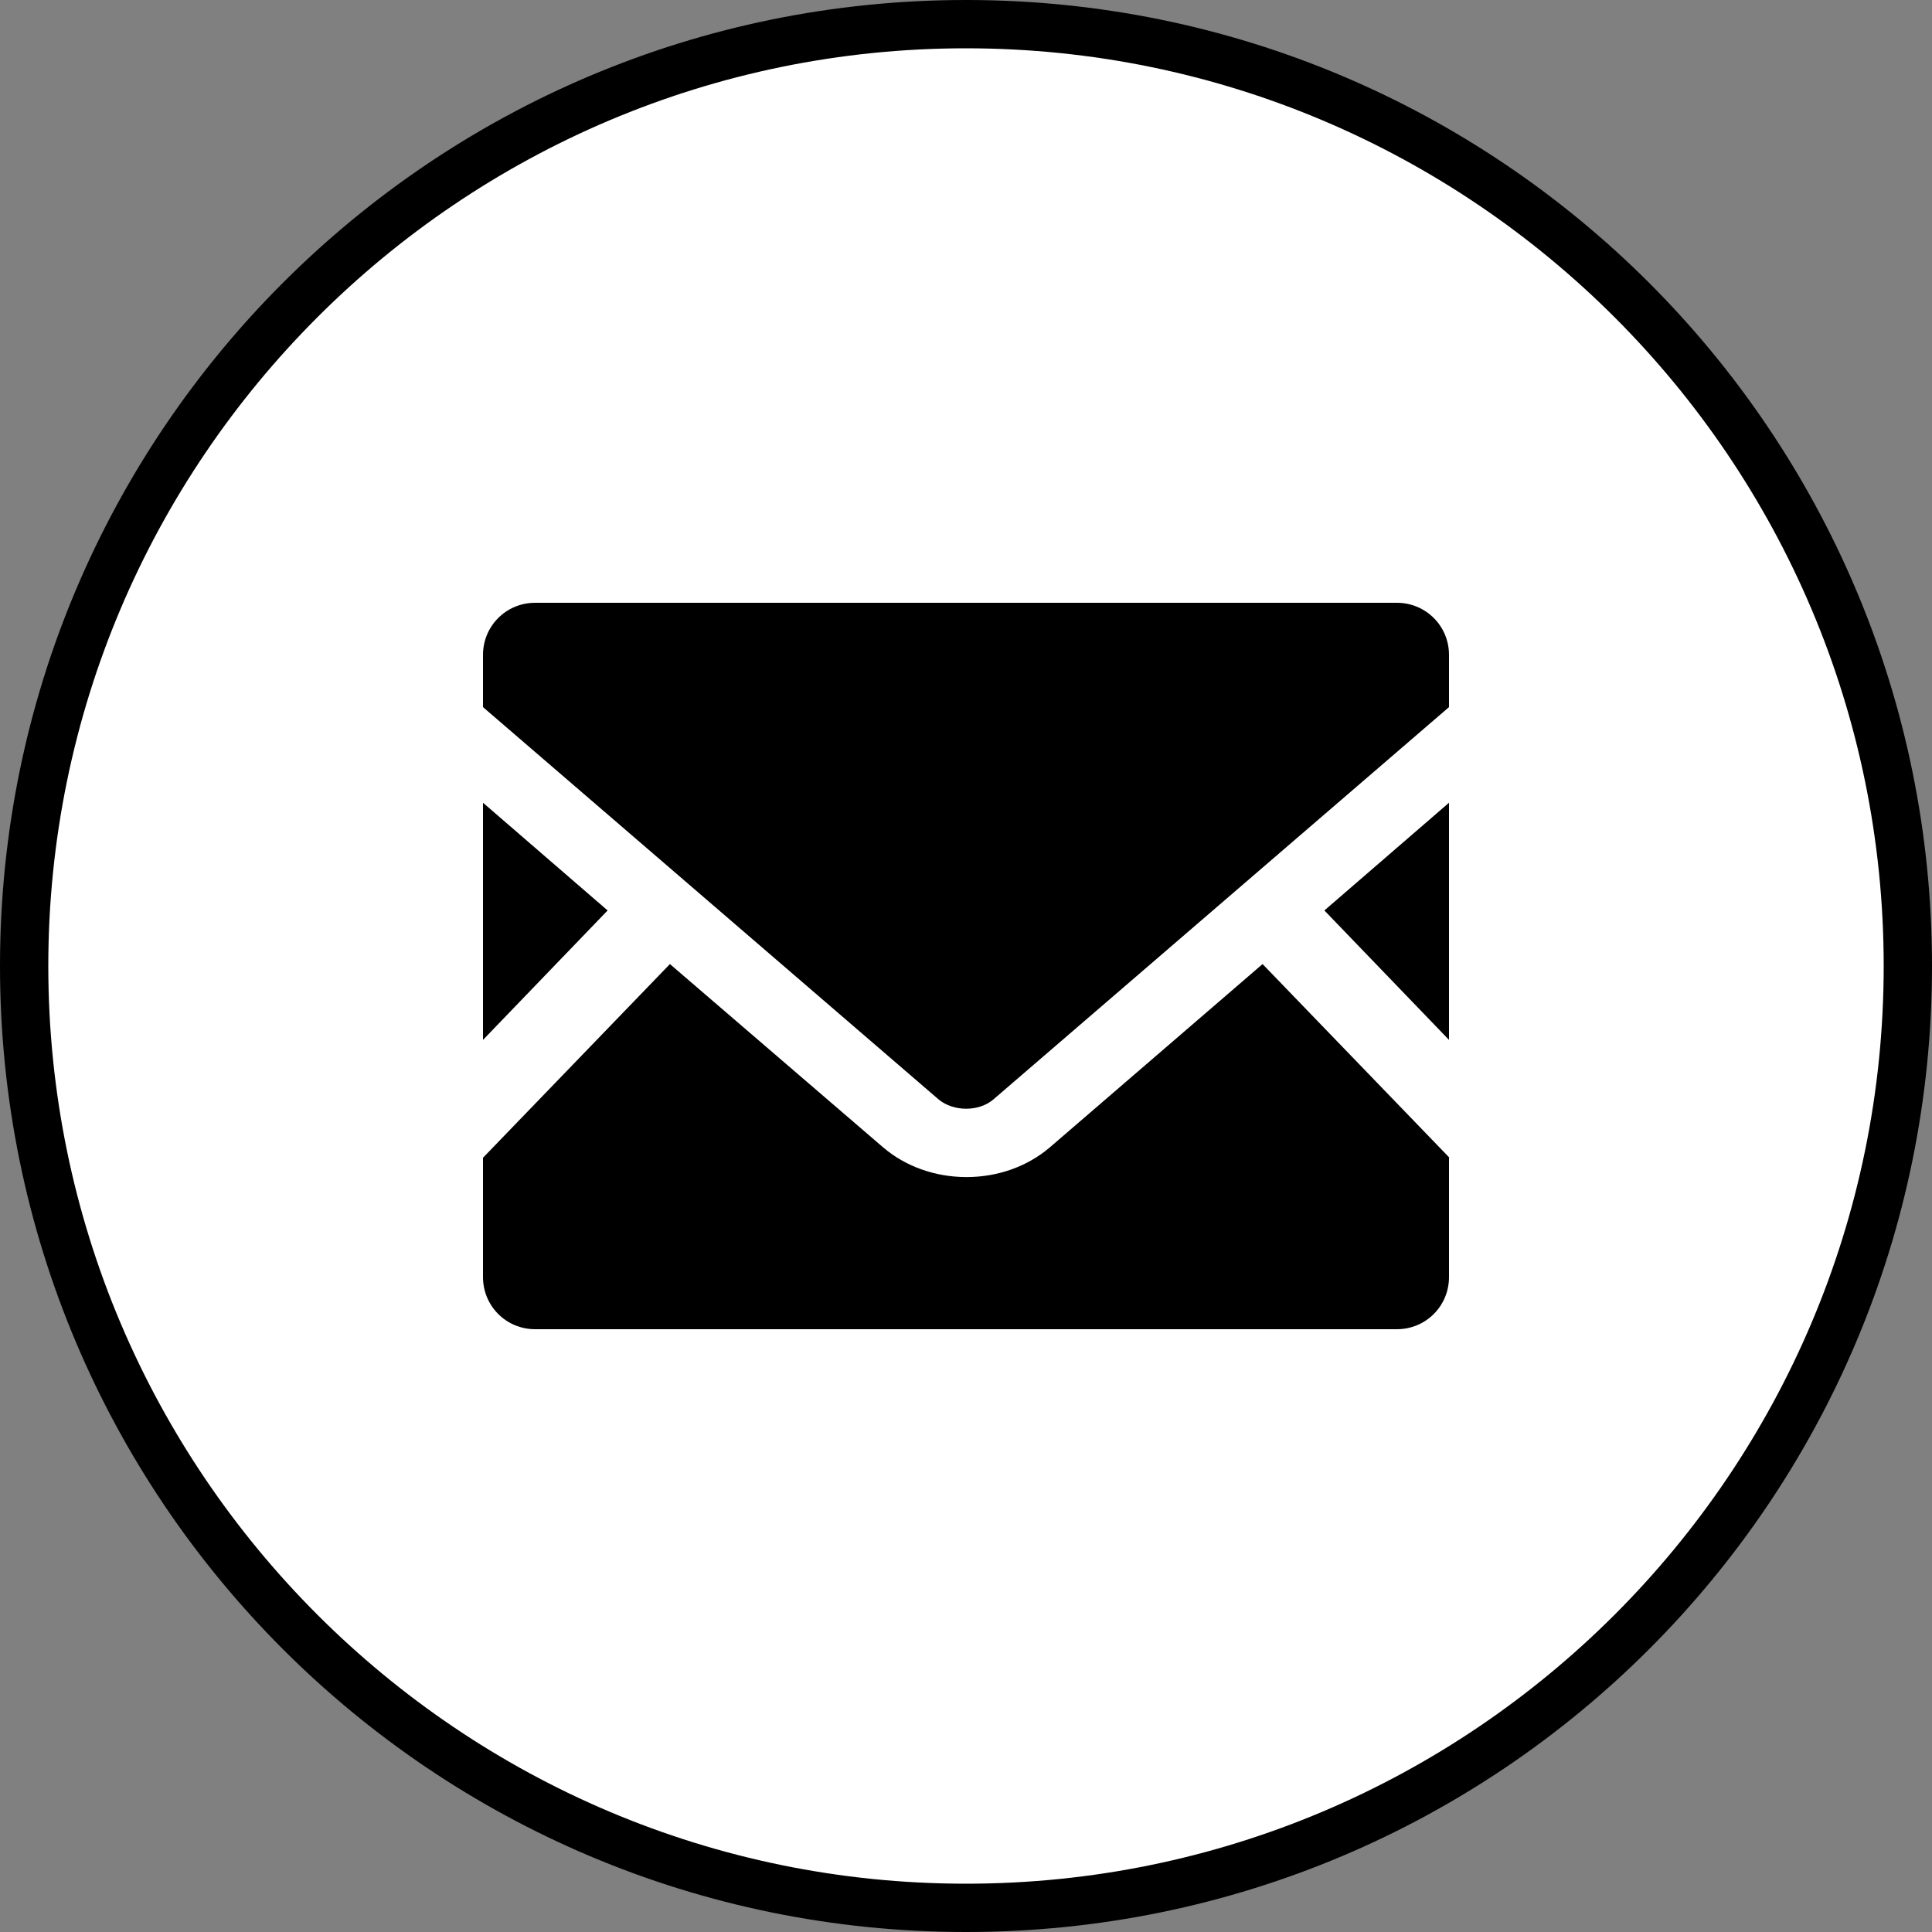 <?xml version="1.0" encoding="UTF-8"?><svg id="_レイヤー_2" xmlns="http://www.w3.org/2000/svg" width="40" height="40" viewBox="0 0 40 40"><rect x="0" y="0" width="40" height="40" fill="#808080" stroke="none"/><defs><style>.cls-1,.cls-2{stroke-width:0px;}.cls-2{fill:#fff;}</style></defs><g id="_コンテンツ"><circle class="cls-2" cx="20" cy="20" r="19.5"/><path class="cls-1" d="m20,1c10.48,0,19,8.52,19,19s-8.52,19-19,19S1,30.48,1,20,9.52,1,20,1m0-1C8.95,0,0,8.95,0,20s8.95,20,20,20,20-8.95,20-20S31.05,0,20,0h0Z"/><polygon class="cls-1" points="30 21.53 27.42 18.85 30 16.62 30 21.53"/><polygon class="cls-1" points="12.58 18.85 10 21.53 10 16.62 12.58 18.85"/><path class="cls-1" d="m30,23.97v2.47c0,.6-.48,1.08-1.08,1.08H11.08c-.6,0-1.08-.48-1.08-1.08v-2.47l3.87-4.01,4.42,3.8c.46.39,1.07.61,1.72.61s1.26-.22,1.72-.61l4.41-3.8,3.87,4.01Z"/><path class="cls-1" d="m30,13.56v1.08l-9.43,8.12c-.3.26-.83.26-1.14,0l-9.43-8.12v-1.08c0-.6.48-1.08,1.08-1.08h17.84c.6,0,1.08.48,1.08,1.08Z"/></g></svg>